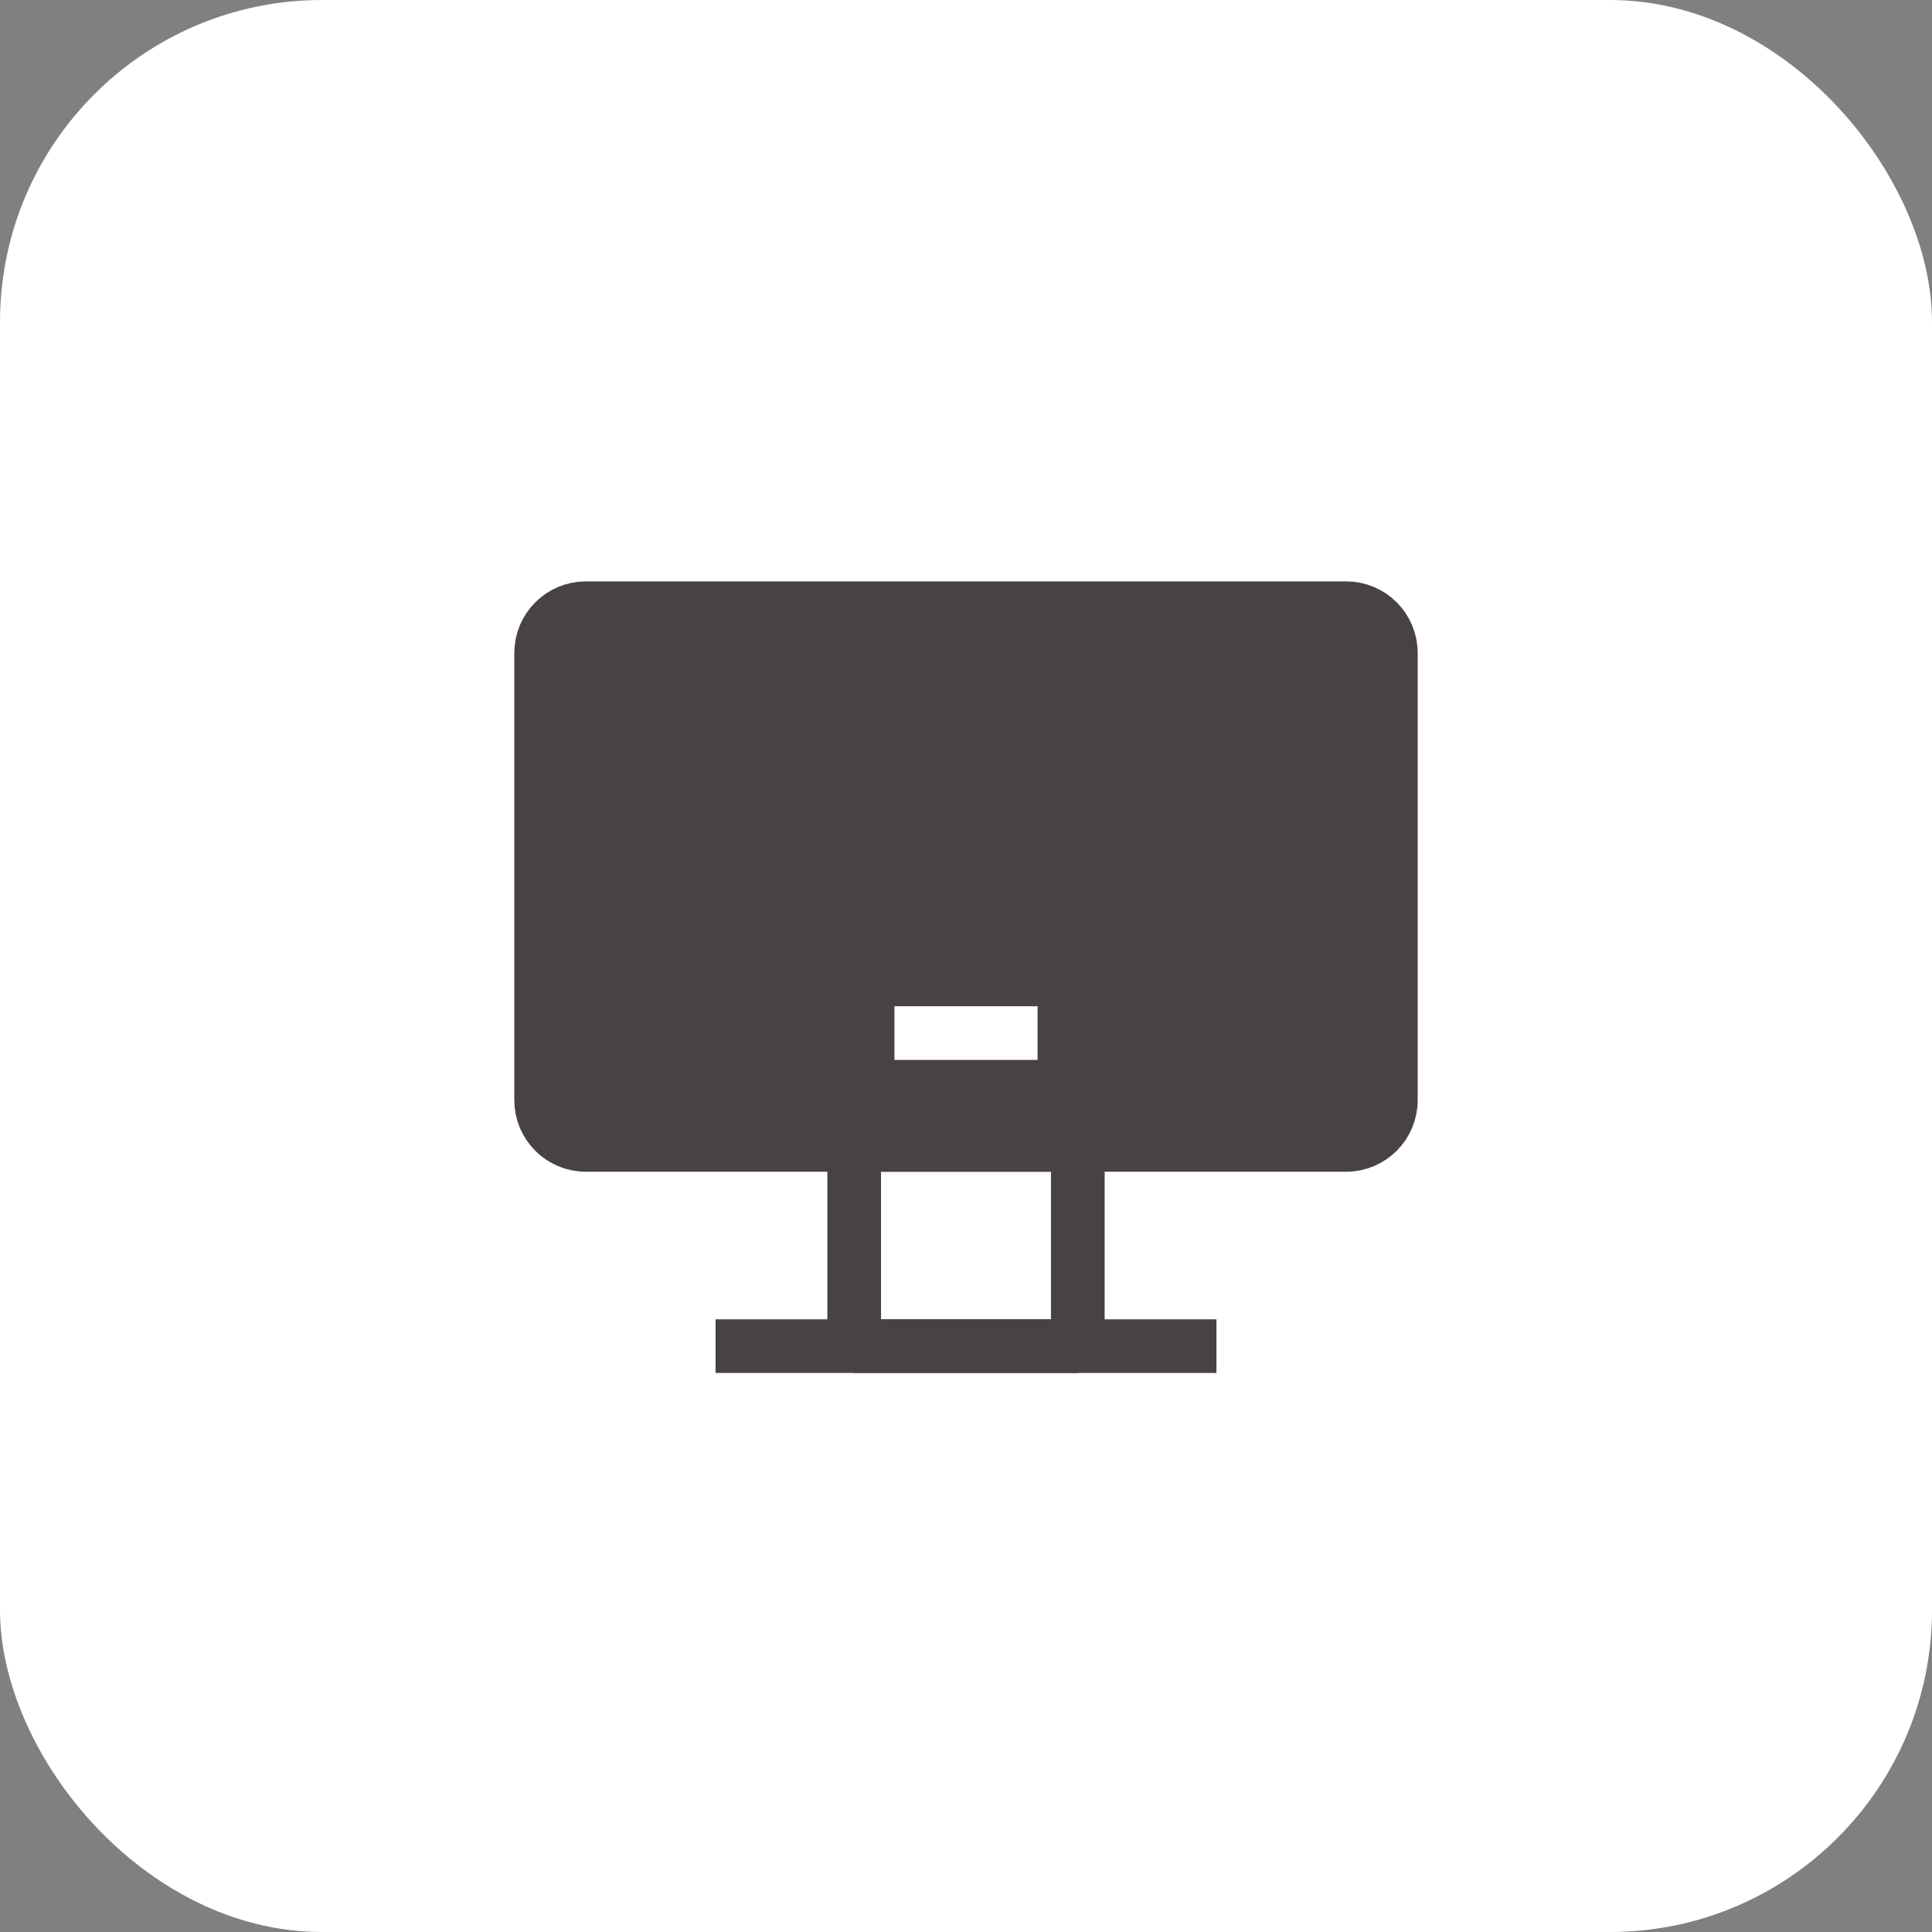 <svg width="72" height="72" viewBox="0 0 72 72" fill="none" xmlns="http://www.w3.org/2000/svg">
<rect x="0" y="0" width="72" height="72" fill="#808080" stroke="none"/>
<rect width="72" height="72" rx="12" fill="white"/>
<path d="M40.167 42.667H31.833V50.167H40.167V42.667Z" stroke="#484242" stroke-width="2" stroke-linecap="square" stroke-linejoin="bevel"/>
<path d="M50.167 22.667H21.833C20.913 22.667 20.167 23.413 20.167 24.333V41C20.167 41.921 20.913 42.667 21.833 42.667H50.167C51.087 42.667 51.833 41.921 51.833 41V24.333C51.833 23.413 51.087 22.667 50.167 22.667Z" fill="#484242" stroke="#484242" stroke-width="2"/>
<path d="M34.333 38.5H37.667" stroke="white" stroke-width="2" stroke-linecap="square" stroke-linejoin="bevel"/>
<path d="M27.667 50.167H44.333" stroke="#484242" stroke-width="2" stroke-linecap="square" stroke-linejoin="bevel"/>
</svg>
